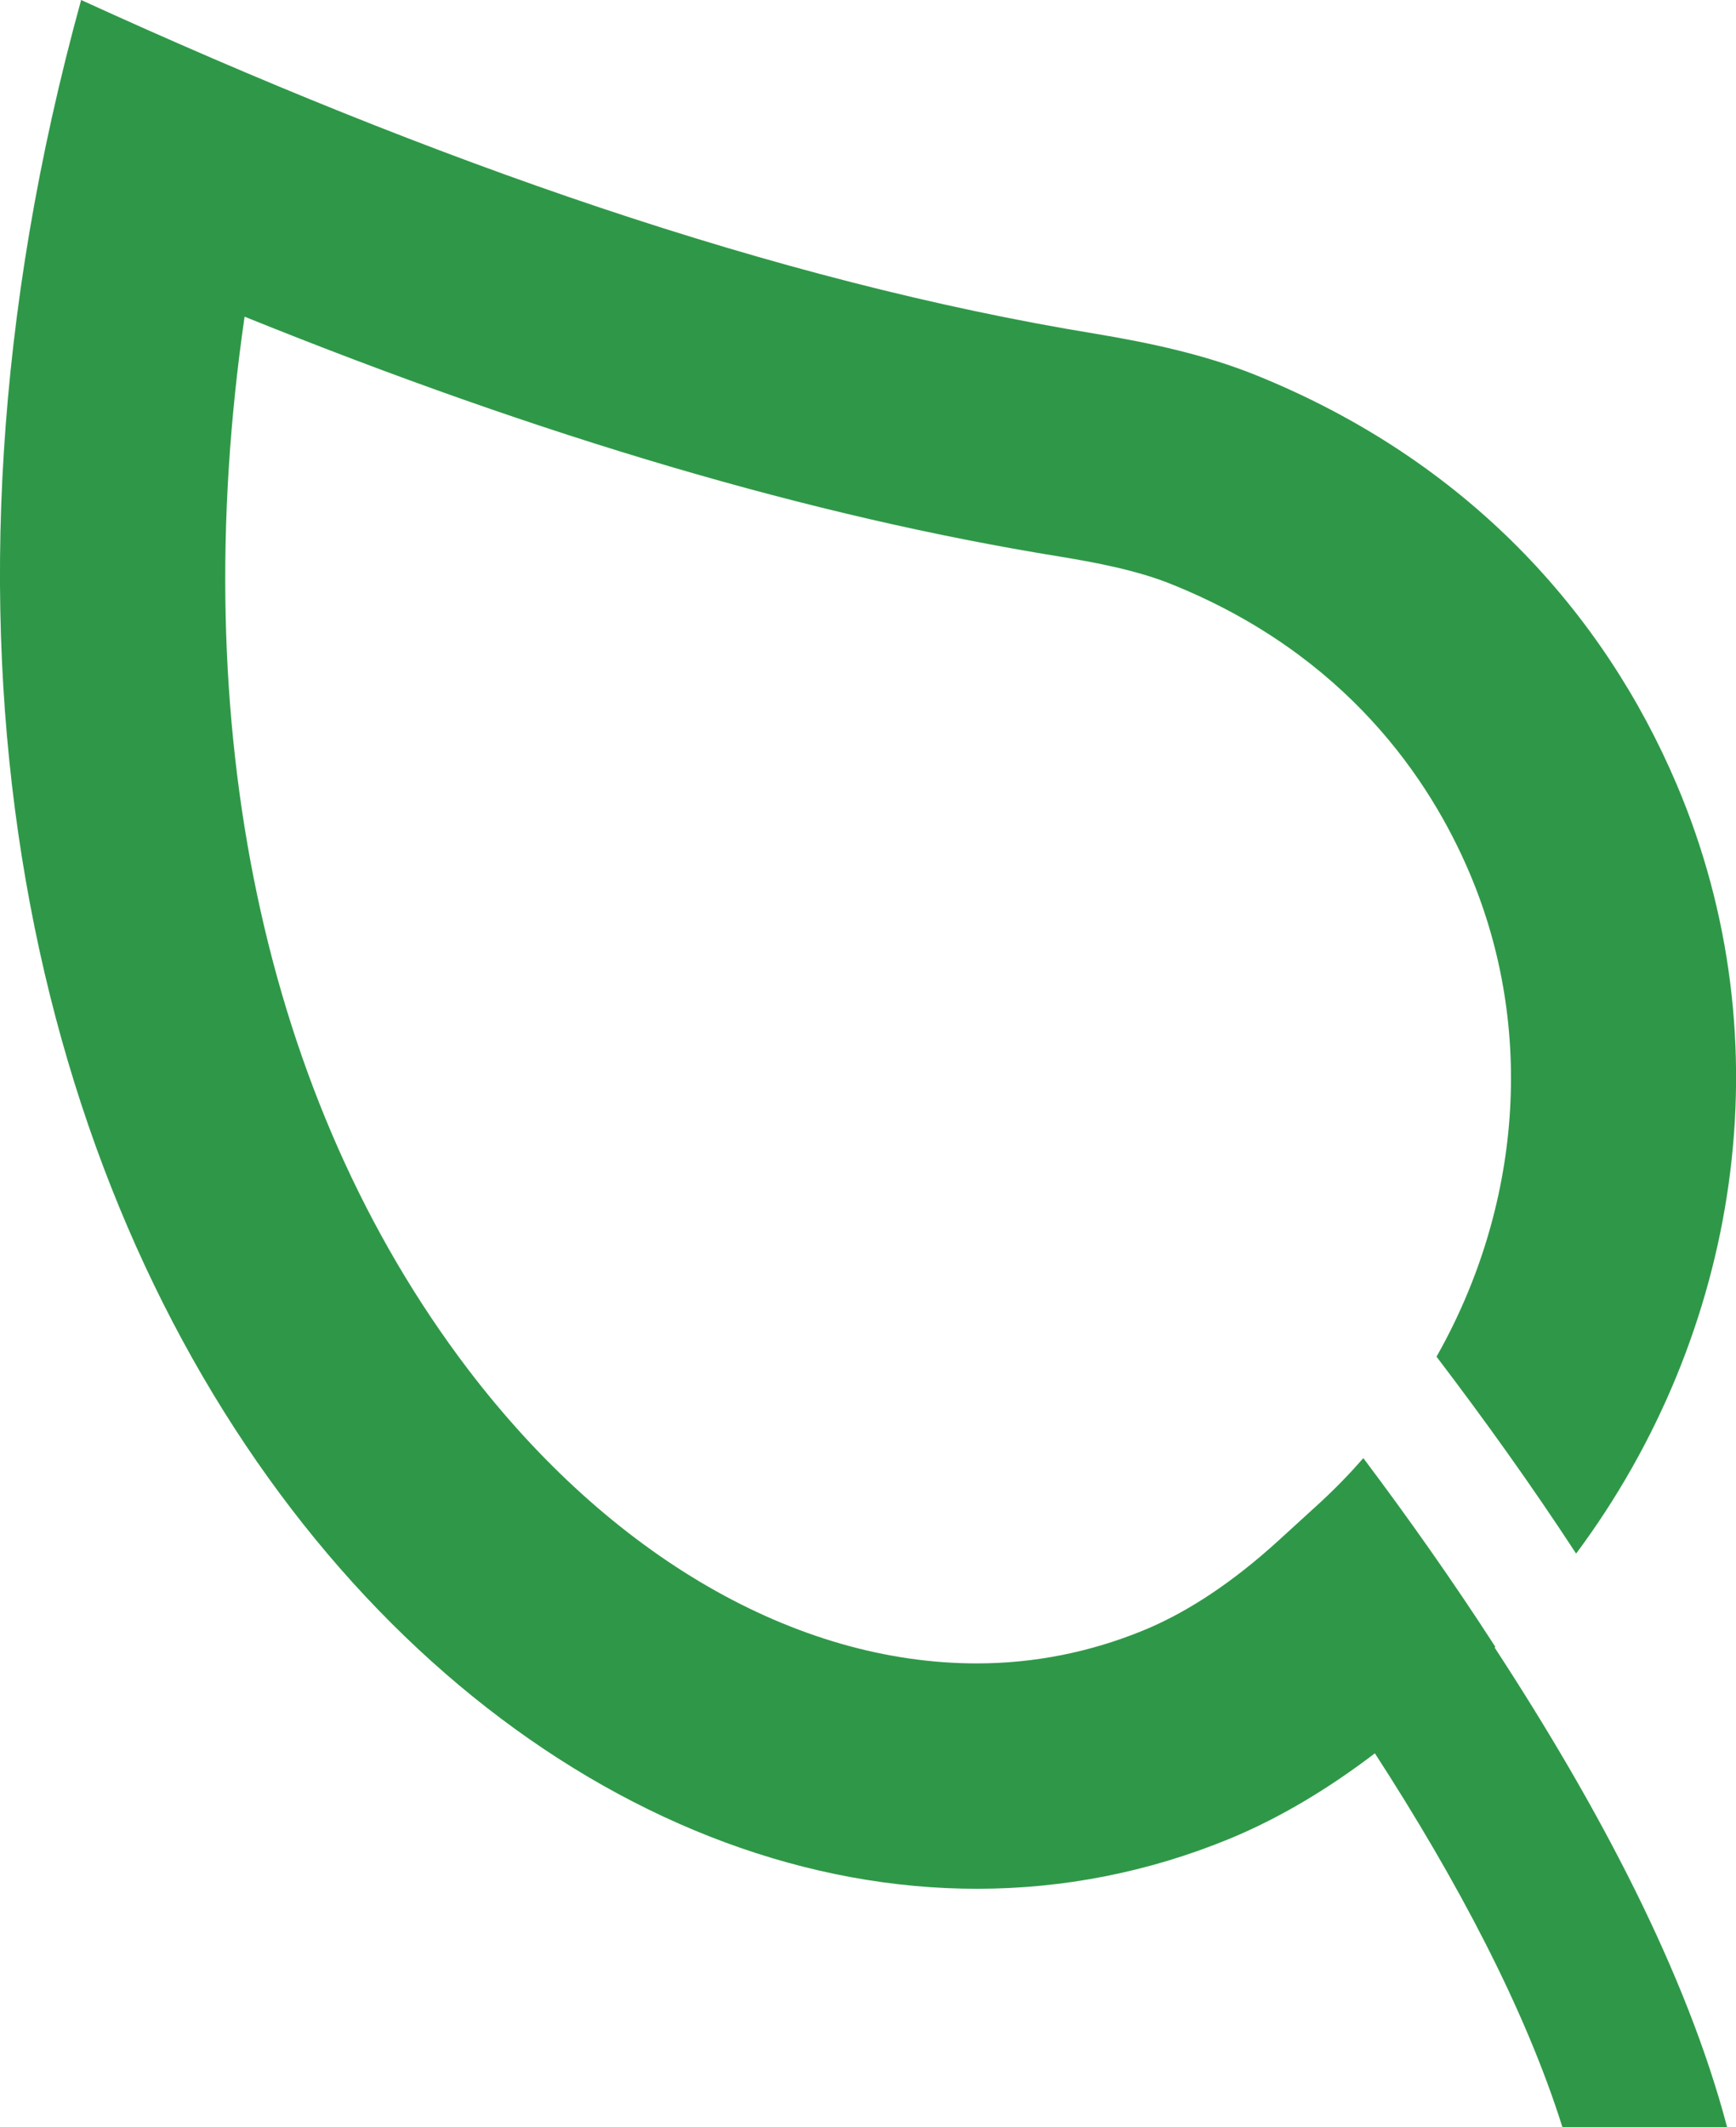 <?xml version="1.0" encoding="UTF-8"?><svg id="SDGs" xmlns="http://www.w3.org/2000/svg" viewBox="0 0 43.65 53.47"><defs><style>.cls-1{fill:#2f9848;}</style></defs><path class="cls-1" d="M37.59,41.38c-1.04-1.61-2.16-3.2-3.31-4.73-.34.39-.7.76-1.09,1.12l-1.03.94c-1.15,1.05-2.29,1.81-3.41,2.27-1.34.55-2.75.83-4.19.83h0c-4.55,0-9.21-2.69-12.79-7.39-5.16-6.78-7.11-16.19-5.62-26.46,7.5,3.03,14.25,5.02,20.5,6.03.85.14,1.94.34,2.82.7,4.39,1.77,6.49,4.92,7.48,7.25,1.67,3.93,1.29,8.42-.83,12.16,1.21,1.59,2.4,3.25,3.51,4.95,4.11-5.52,5.28-12.86,2.53-19.33-1.84-4.33-5.28-8.15-10.58-10.29-1.29-.52-2.66-.81-4.03-1.04C19.47,7.07,10.9,4.05,2.04,0-6.7,31.7,14.46,52.98,30.91,46.22c1.31-.54,2.53-1.29,3.66-2.15,2.06,3.18,3.78,6.42,4.72,9.41h4.14c-1.02-3.88-3.23-8.06-5.85-12.07,0,0,.01-.01.02-.02Z"/></svg>